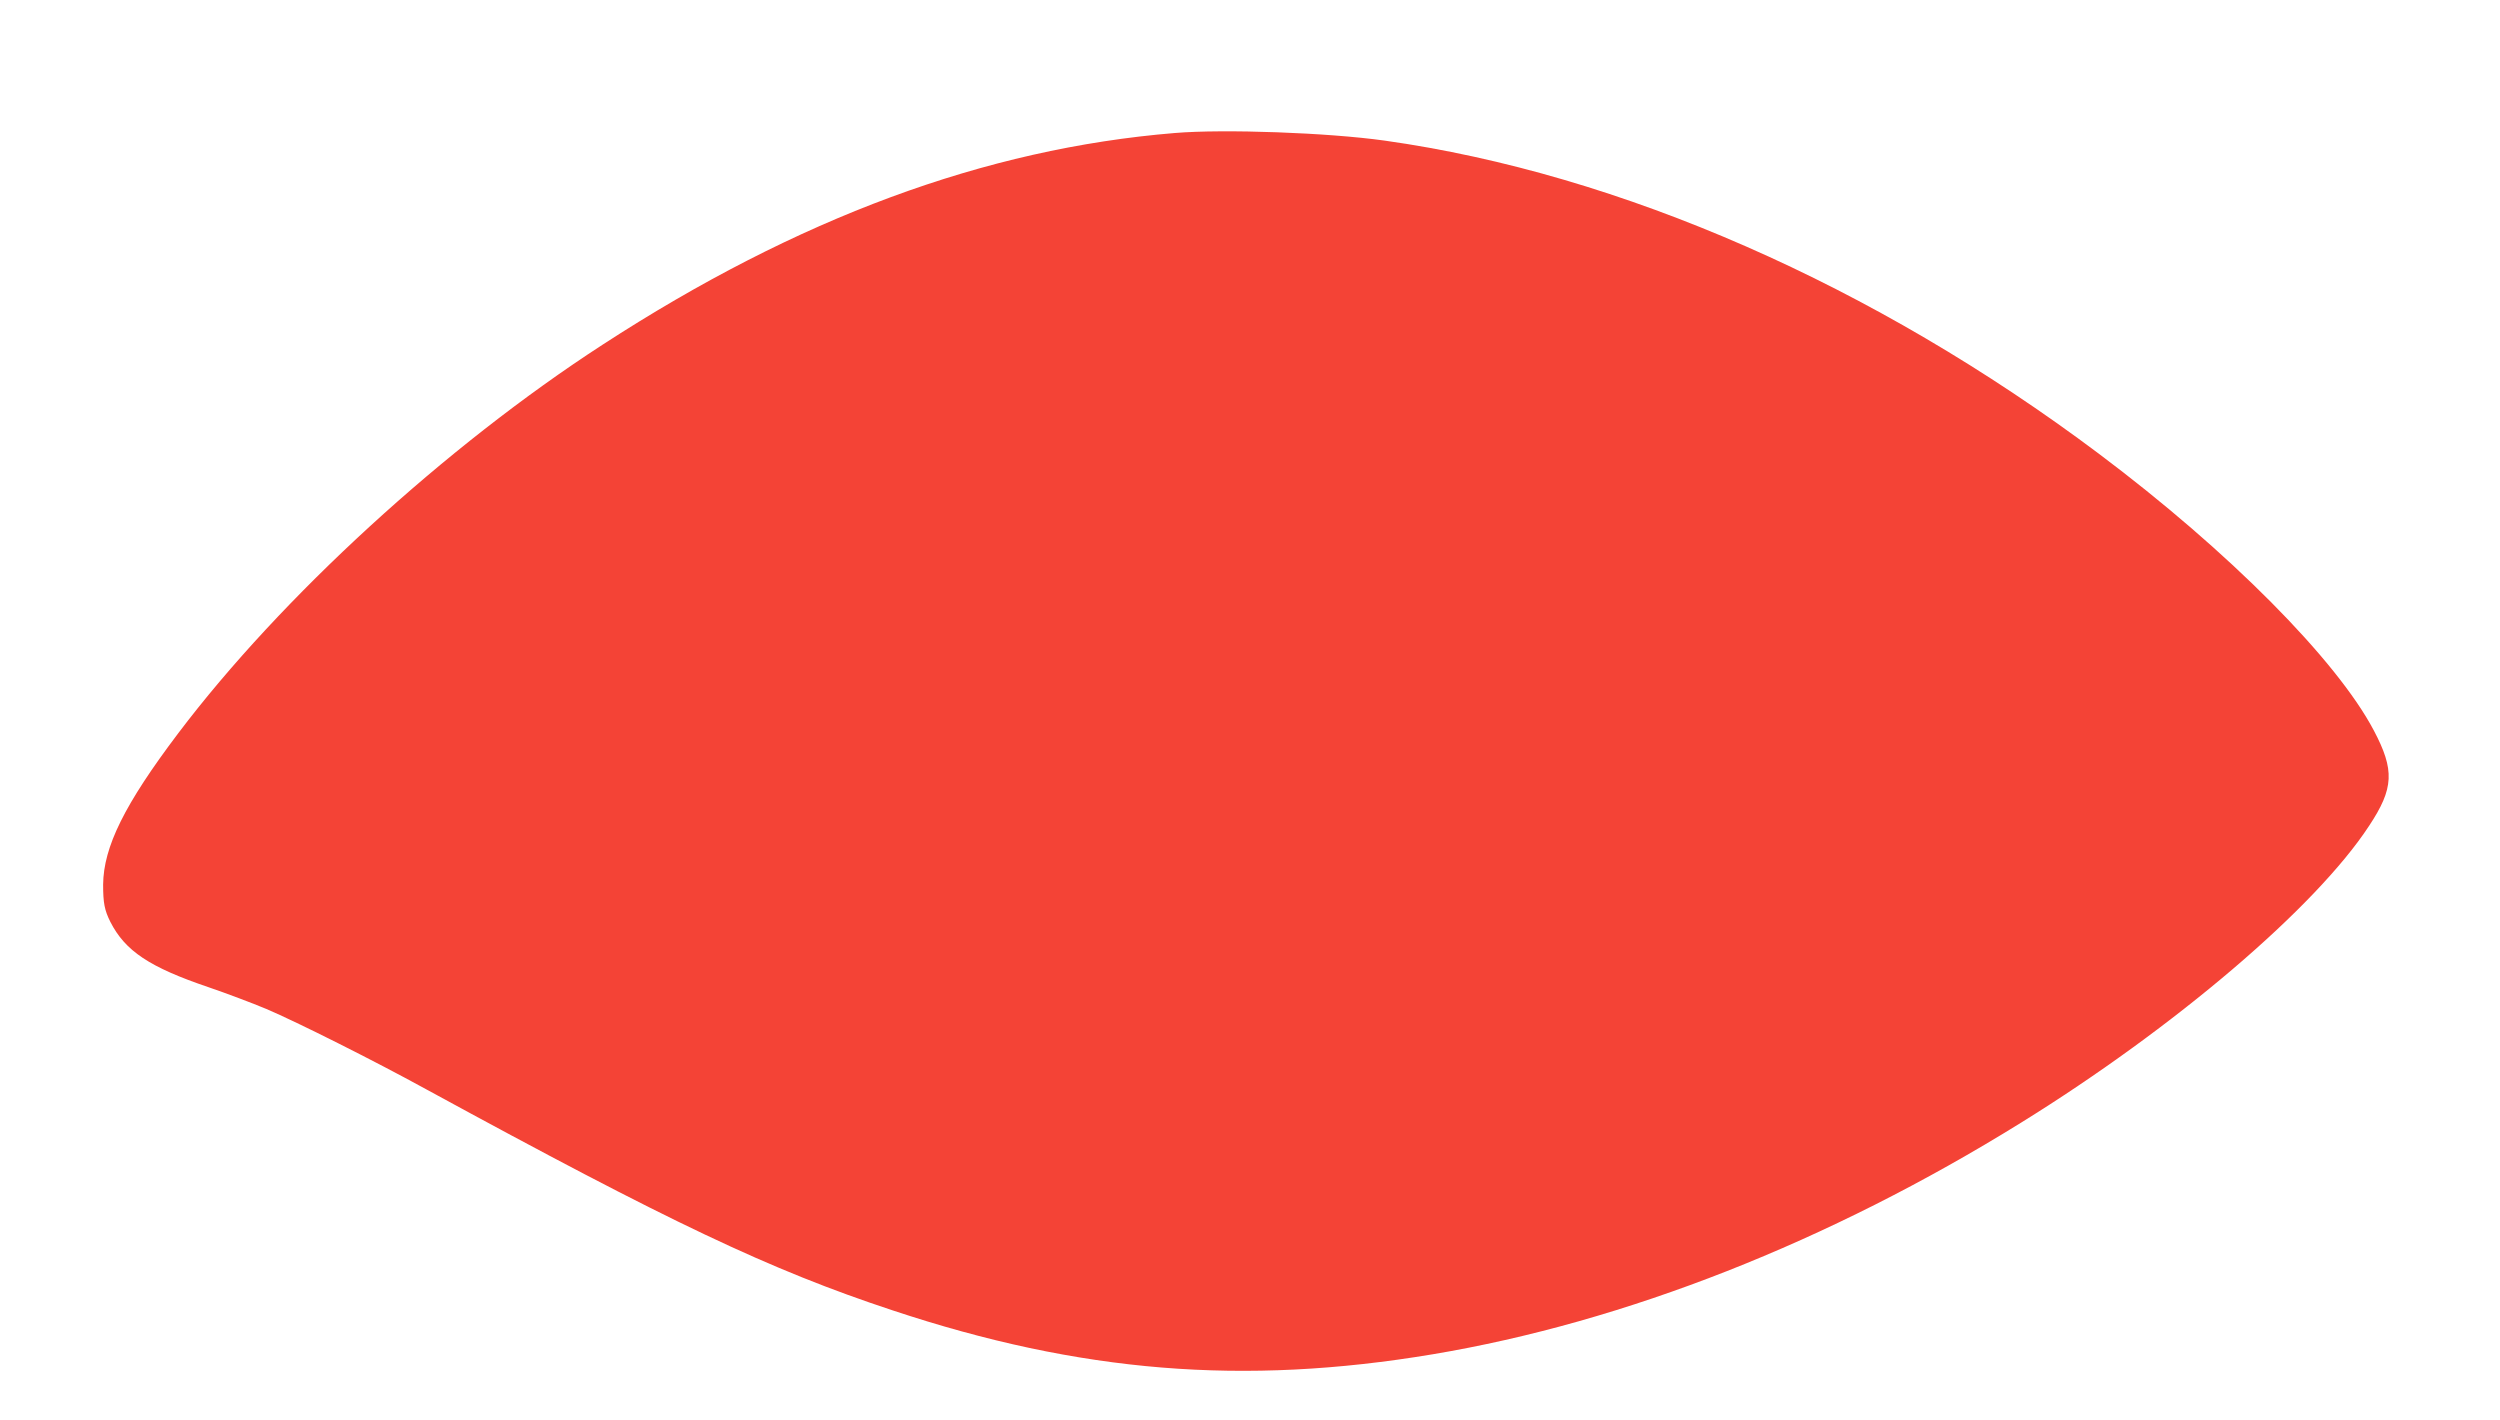 <?xml version="1.0" standalone="no"?>
<!DOCTYPE svg PUBLIC "-//W3C//DTD SVG 20010904//EN"
 "http://www.w3.org/TR/2001/REC-SVG-20010904/DTD/svg10.dtd">
<svg version="1.0" xmlns="http://www.w3.org/2000/svg"
 width="1280pt" height="727pt" viewBox="0 0 1280 727"
 preserveAspectRatio="xMidYMid meet">
<g transform="translate(0,727) scale(0.1,-0.1)"
fill="#f44336" stroke="none">
<path d="M6015 6589 c-971 -80 -1931 -435 -2930 -1084 -805 -522 -1647 -1294
-2173 -1990 -275 -364 -382 -581 -384 -774 0 -94 7 -131 37 -191 76 -149 200
-232 504 -335 91 -31 223 -81 295 -111 157 -67 548 -263 816 -410 1254 -684
1761 -925 2390 -1133 960 -319 1796 -387 2765 -225 985 165 2028 575 3013
1186 789 489 1509 1103 1782 1520 127 192 131 285 24 488 -191 362 -743 918
-1408 1417 -1150 863 -2449 1433 -3656 1603 -292 41 -823 60 -1075 39z"/>
</g>
</svg>
